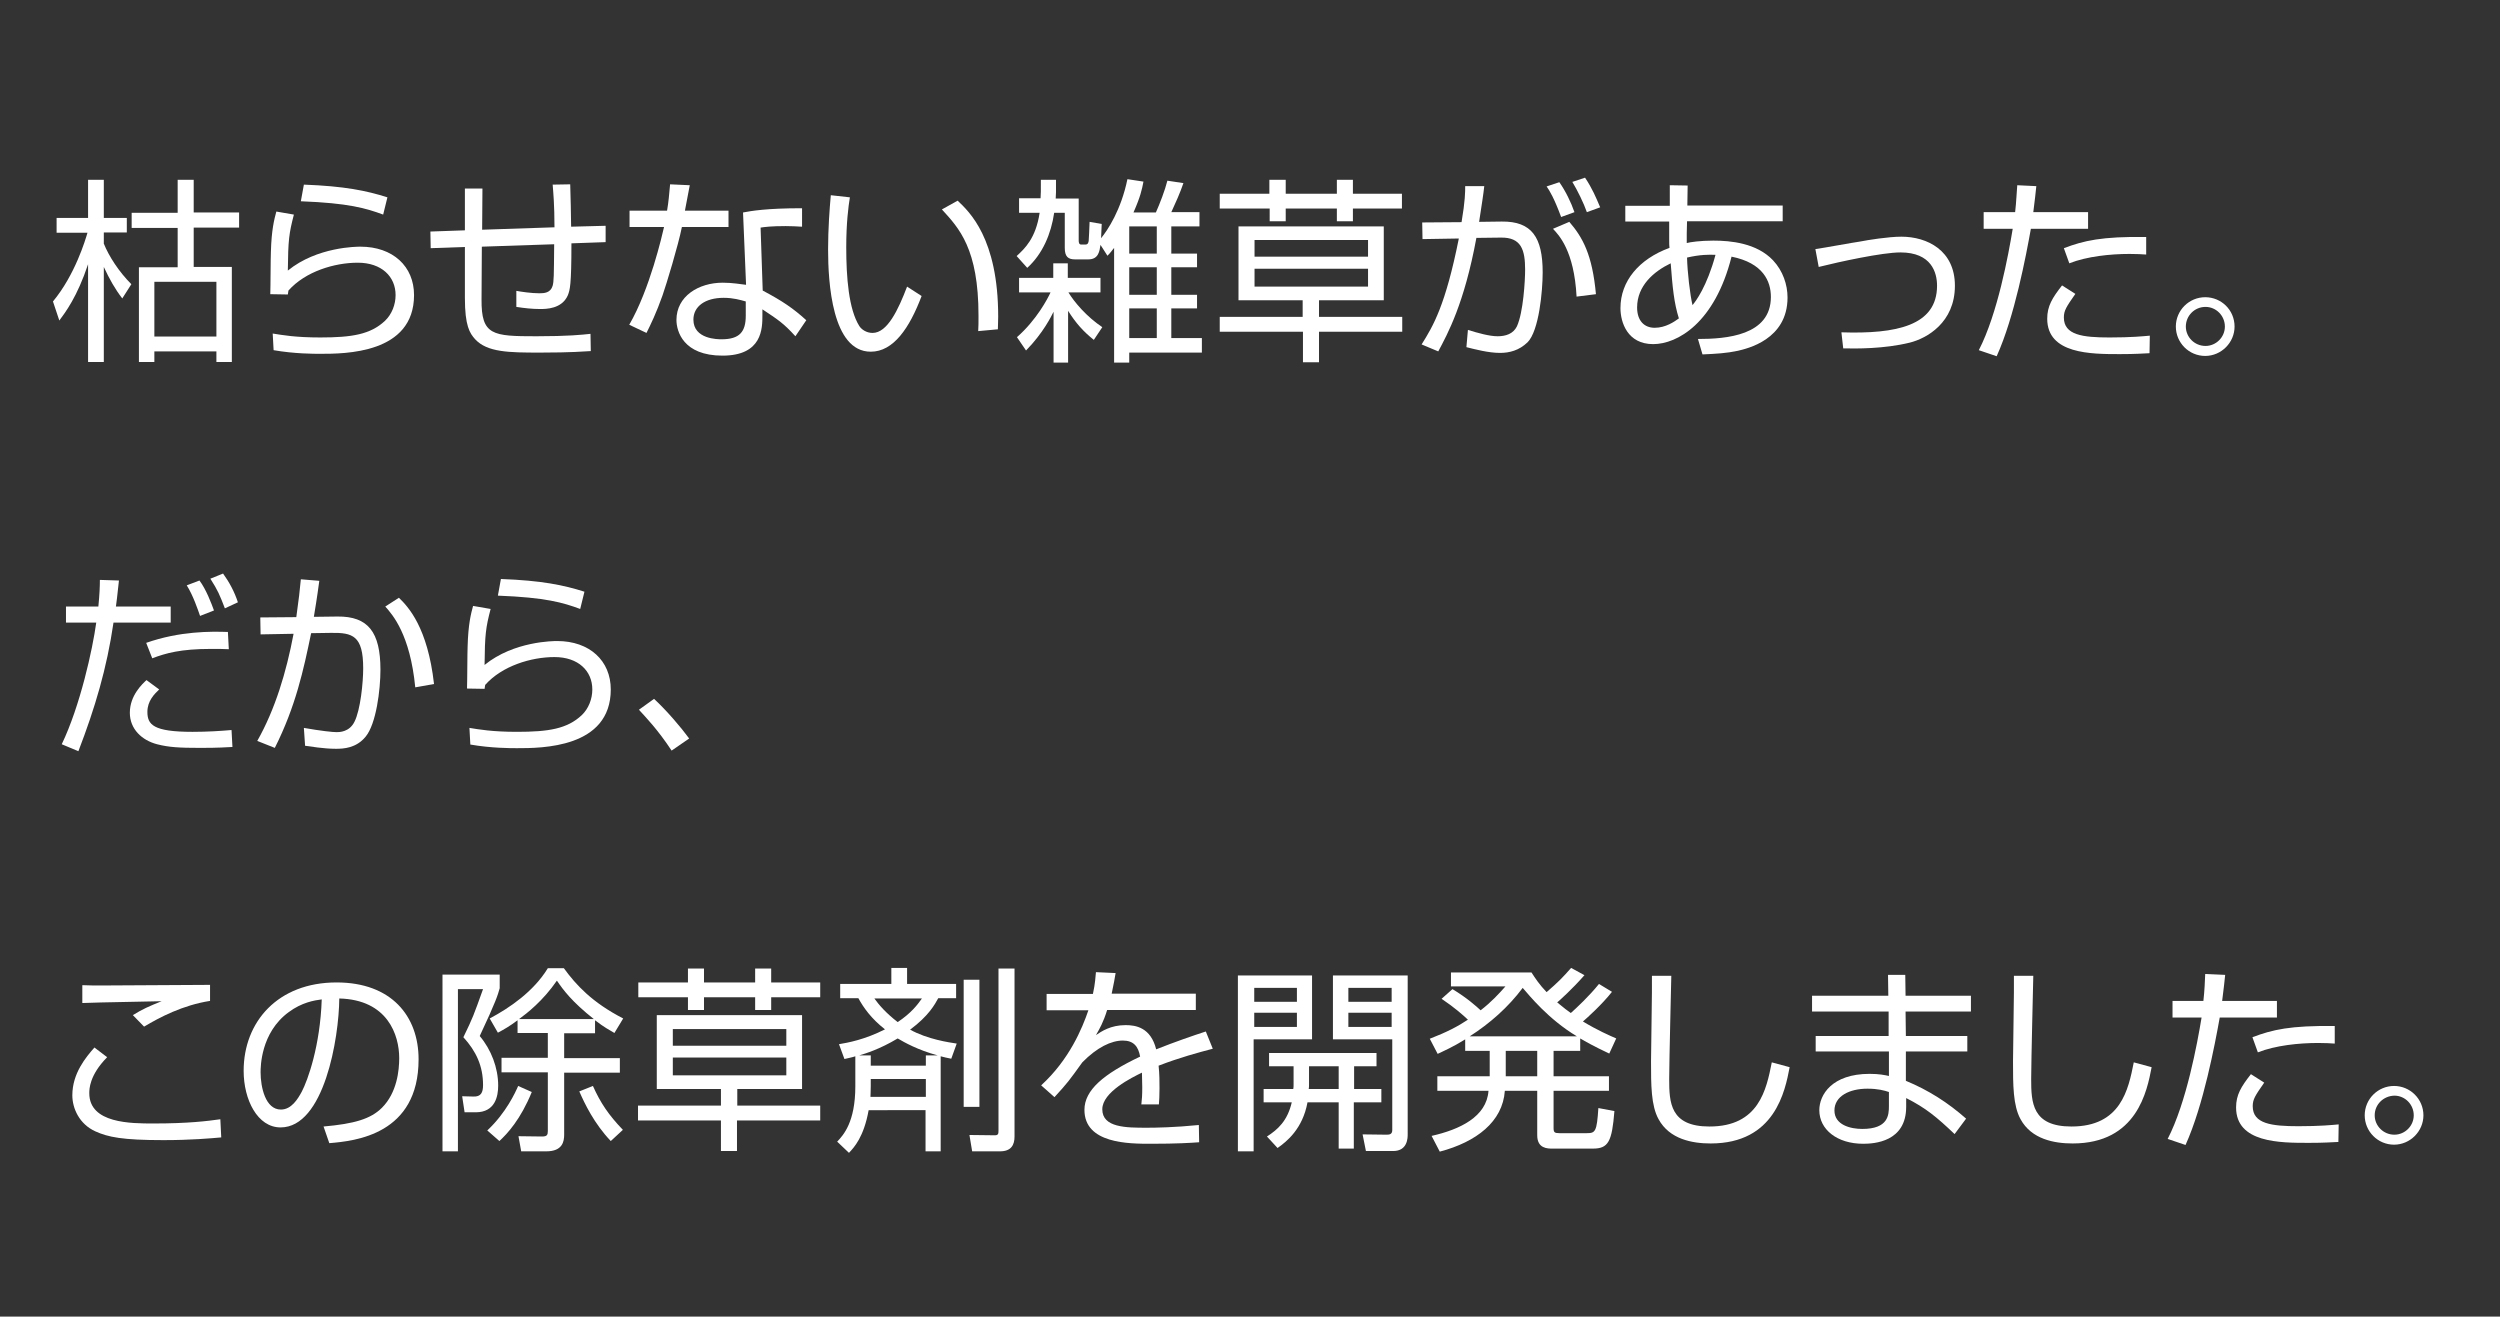 <?xml version="1.0" encoding="utf-8"?>
<!-- Generator: Adobe Illustrator 21.1.0, SVG Export Plug-In . SVG Version: 6.00 Build 0)  -->
<!DOCTYPE svg PUBLIC "-//W3C//DTD SVG 1.1//EN" "http://www.w3.org/Graphics/SVG/1.1/DTD/svg11.dtd">
<svg version="1.1" id="レイヤー_1" xmlns="http://www.w3.org/2000/svg" xmlns:xlink="http://www.w3.org/1999/xlink" x="0px"
	 y="0px" viewBox="0 0 826 435" style="enable-background:new 0 0 826 435;" xml:space="preserve">
<rect x="0" y="0" width="826" height="435" fill="#333333" stroke="none"/>
<style type="text/css">
	.st0{fill:#FFFFFF;}
</style>
<title>headline</title>
<g>
	<g>
		<path class="st0" d="M40.4,98.6c-2.4-3.1-4.3-6.5-6.1-10.4v31.4h-5.2V87.3c-3.6,10.8-7.5,15.9-9.5,18.6l-2.1-6.3
			c7.3-8.8,10.7-20.3,11.4-22.7H18.7V72h10.4V59.4h5.2V72h7.6v4.8h-7.6v3.7c1.7,4.2,5,9.3,9.1,13.4L40.4,98.6z M64,59.4v10.8h15v5
			H64v13h12.6v31.4h-5.1v-3.5H51v3.5h-5.1V88.3h12.8v-13H43.5v-5h15.2V59.4H64z M71.5,93.1H51v18.1h20.5V93.1z"/>
		<path class="st0" d="M97.1,70.9c-1.6,6.2-1.9,8.3-2,18.5c9.7-7.9,22.9-7.9,24-7.9c10.7,0,17.7,6.5,17.7,16
			c0,19.4-22.9,19.4-31,19.4c-2.1,0-8.5,0-15.4-1.2l-0.3-5.5c3.1,0.5,7.5,1.3,15.7,1.3c10.5,0,16.6-1,21.4-5.5
			c2.3-2.2,3.5-5.4,3.5-8.5c0-6.1-4.6-10.7-12.5-10.7c-7.7,0-17.3,2.9-22.9,9.2c-0.1,0.6-0.1,0.7-0.2,1.3l-5.8-0.1
			c0.1-2.2,0.1-12.4,0.2-13.9c0.2-7.4,1.1-10.8,1.8-13.4L97.1,70.9z M126.6,70.9c-5.7-2.1-11.4-3.8-27.2-4.4l1-5.5
			c13.4,0.5,20.7,2,27.6,4.2L126.6,70.9z"/>
		<path class="st0" d="M188.4,60.9c0.1,2.2,0.3,12.1,0.3,14l11.4-0.3V80l-11.3,0.4c0,14-0.5,15.4-1.2,17.2c-2,4.5-7.2,4.5-9.2,4.5
			c-2.6,0-5.2-0.3-7.8-0.7v-5.3c1.6,0.3,5,0.8,7.6,0.8c1.6,0,3.7-0.1,4.4-2.5c0.4-1.6,0.4-2.8,0.5-13.7l-23.9,0.8l-0.1,17.4
			c-0.1,11.9,3.6,12.2,18.1,12.2c10.6,0,15.1-0.5,17.9-0.8l0.1,5.7c-2.2,0.1-6.2,0.5-16.8,0.5c-10.3,0-17.4-0.1-21.4-4.4
			c-1.8-2-3.4-4.4-3.4-13.7V81.6L142.3,82l-0.1-5.5l11.4-0.4V62.3h5.8l-0.1,13.6l23.9-0.8c0-7.4-0.4-11.6-0.6-14.1L188.4,60.9z"/>
		<path class="st0" d="M227.9,61.2c-0.1,0.4-1.4,7.4-1.6,8.4h14.4V75h-15.4c-1.2,6-5.1,18.9-6.4,22.6c-2,5.7-4,9.8-5.3,12.4
			l-5.7-2.7c6.8-11.7,10.9-29.7,11.5-32.3H208v-5.4h12.4c0.5-2.9,0.7-5.4,1-8.7L227.9,61.2z M264.9,74.9c-2-0.1-3.1-0.2-5.3-0.2
			c-4.9,0-7,0.3-8.3,0.5L252,96c6.6,3.5,10.1,5.9,14.4,9.8l-3.6,5.3c-4-4.4-5.8-5.5-10.9-8.9v1.9c0,4.4,0,13.4-13.2,13.4
			c-13,0-15.2-8.1-15.2-11.8c0-7.8,7.3-12.3,15.3-12.3c3.1,0,6,0.5,7.7,0.7l-1-23.9c2.7-0.5,7.6-1.4,19.5-1.4V74.9z M246.4,99.6
			c-1.8-0.5-4.1-1.2-7.3-1.2c-6.2,0-10,2.9-10,7.2c0,6.5,8.1,6.5,9.3,6.5c6,0,8-2.5,8-7.8V99.6z"/>
		<path class="st0" d="M280.8,65.2c-0.5,3.1-1.2,8.5-1.2,16.5c0,9.9,0.8,20.4,4.3,26c0.7,1.1,2.3,2.3,4.4,2.3
			c4.9,0,8.5-7.7,11.4-15.3l4.8,3.1c-4,10.6-9.3,18.4-16.8,18.4c-12.8,0-14.1-22.9-14.1-33.8c0-6.7,0.5-13.5,0.9-17.9L280.8,65.2z
			 M323.2,109.4c0.1-1.5,0.1-3,0.1-5.1c0-22.1-6.4-28.9-12.1-35.1l5.2-2.9c3.8,3.6,13.4,12.4,13.4,38.3c0,1.8-0.1,2.9-0.1,4.2
			L323.2,109.4z"/>
		<path class="st0" d="M344.1,59.4h4.8v4.1c0,0.3-0.1,1.6-0.1,2.1h7.6v13.8c0,0.4,0,1.4,0.8,1.4h1.4c0.9,0,1-0.7,1.1-1.2
			c0.1-0.8,0.2-4.2,0.3-6.3l4,0.7c-0.1,1.6-0.1,2.8-0.2,4.7c2.2-2.7,6.6-9.3,8.7-19.5l5.3,0.8c-0.5,2.6-1,5-3.3,10.2h7.4
			c1.3-2.9,3-7.3,3.8-10.5l5.3,0.8c-1,3-2.7,6.8-4,9.6h9.3v4.7H387v9h8.5v4.5H387v9.1h8.5v4.5H387v9.8h10.1v4.8h-24v3.3h-5V81.9
			c-0.8,1-1.2,1.6-2.2,2.6l-2.3-3.6c-0.3,2-0.6,4.8-4,4.8h-4.4c-2.3,0-3.4-0.9-3.4-3.8V70.3h-3.5c-1,6.9-3.8,13.6-8.9,18.2l-3.5-3.9
			c2.7-2.5,6.3-5.8,7.6-14.3h-6.8v-4.8h7.1c0-0.3,0.1-2,0.1-2.3V59.4z M361.4,112.3c-3.6-2.9-5.9-5.5-8.5-9.6v17.1h-4.8v-16.8
			c-0.7,1.4-3.4,7-9.1,12.8l-3-4.4c6.5-5.7,10.2-12.8,11.1-14.8h-10.4v-4.8h11.3V87h4.8v4.8h10.8v4.8h-10.6c2,3.3,6,8,11.2,11.5
			L361.4,112.3z M382.2,74.8h-9.1v9h9.1V74.8z M382.2,88.3h-9.1v9.1h9.1V88.3z M382.2,101.9h-9.1v9.8h9.1V101.9z"/>
		<path class="st0" d="M424.8,59.4V64h16.9v-4.6h5.3V64h16.2v4.9H447v4.2h-5.3v-4.2h-16.9v4.2h-5.3v-4.2H403V64h16.4v-4.6H424.8z
			 M463.3,109.6h-27.5v10.1h-5.3v-10.1H403v-4.9h27.4v-5.5h-21.2V74.8h48v24.4h-21.4v5.5h27.5V109.6z M452,79.3h-37.5v5.5H452V79.3z
			 M452,88.8h-37.5v5.9H452V88.8z"/>
		<path class="st0" d="M490.4,61.5c-0.3,2.8-0.8,5.9-1.7,11.8l7.5-0.1c9.9-0.1,13.5,5.2,13.5,16.8c0,6.1-1.2,19.3-5,23.1
			c-2.8,2.7-6,3.5-9.1,3.5c-3.8,0-8.3-1.2-11.1-1.9l0.5-5.7c3.2,1,7.1,2.1,9.8,2.1c2.7,0,5.2-0.8,6.4-3.3c2.1-4.6,2.7-15.1,2.7-18.7
			c0-6.6-1.3-10.7-8-10.6l-8.1,0.1c-4,21.7-9.5,31.7-12.6,37.5l-5.5-2.3c3.9-6.2,7.9-13,12.3-35l-12,0.2l-0.1-5.5l13-0.1
			c1.2-7.1,1.2-10,1.2-11.9L490.4,61.5z M515.8,71.7c-2.3-6.2-3.8-8.7-4.8-10.1l4.2-1.4c2,2.8,3.9,6.7,5,9.9L515.8,71.7z M520.9,98
			c-0.8-15.2-5.9-20.4-7.8-22.4l5.4-2.3c4.4,5.1,7.6,10.8,8.8,23.9L520.9,98z M524.3,70.1c-1-2.9-3.1-7.2-4.8-10l4.2-1.4
			c2.4,3.6,3.6,6.5,5,9.8L524.3,70.1z"/>
		<path class="st0" d="M551.7,61.2l5.9,0.1l-0.1,6.6H589v5.2h-31.6l-0.1,4v3.2c1.1-0.3,4.4-0.8,8.8-0.8c5.7,0,14.3,0.8,19.7,6.5
			c3.3,3.5,4.8,8.1,4.8,12.3c0,14-13.5,16.9-16.4,17.6c-3.7,0.8-7.1,1-11.7,1.2l-1.5-5.1c9.3,0,24.1-1.1,24.1-13.9
			c0-5.1-2.5-11.2-13-13.3c-5.5,21.9-17.9,28.9-25.9,28.9c-8.5,0-10.8-7.2-10.8-11.9c0-8.9,6.1-16.2,16.2-19.9
			c-0.1-0.8-0.1-1.5-0.1-2.5v-6.2H537v-5.2h14.7V61.2z M552,87c-5.6,2.7-11.1,7.4-11.1,14.6c0,4.3,2.3,6.7,5.8,6.7
			c3.6,0,6.5-2,8-3.1C553.1,100.1,552.6,95,552,87z M566.8,84.2c-2.1-0.1-5.1-0.1-9.4,0.9c0.1,4.7,1,12.4,1.8,15.7
			C560.2,99.7,564,94.6,566.8,84.2z"/>
		<path class="st0" d="M608.4,109.8c18.2,0.6,31.6-2.2,31.6-15.4c0-4.3-1.8-11-12.1-11c-6,0-20.2,3.1-27,4.8l-1.1-5.9
			c2.3-0.3,12.6-2.2,14.8-2.5c2.5-0.5,9.4-1.6,13.6-1.6c8.5,0,17.7,4.5,17.7,16.2c0,12.2-9.3,17.4-14.9,18.8c-8.5,2.1-17.9,2-22,1.9
			L608.4,109.8z"/>
		<path class="st0" d="M672.8,61.5c-0.2,2.3-0.5,4.4-1,8.6h18.1v5.5H671c-1.6,8.9-5.4,29.1-11.3,42.1l-5.9-2
			c6.2-12,9.8-31.6,11.2-40.1h-9.6v-5.5h10.4c0.4-3.5,0.5-6.6,0.7-8.9L672.8,61.5z M685.7,97.1c-3,4.3-3.8,5.5-3.8,7.8
			c0,5.8,6.2,6.6,15.1,6.6c7.1,0,11.1-0.4,13.3-0.6l-0.1,5.8c-2.5,0.1-4.5,0.3-9.8,0.3c-9.5,0-24,0-24-11.7c0-4.2,1.7-6.9,4.9-11
			L685.7,97.1z M709.1,84.1c-1.5-0.1-3.1-0.2-5.5-0.2c-6.3,0-14.1,0.8-19.9,3.1l-1.8-5c6.6-2.5,12.5-3.9,27.2-3.7V84.1z"/>
		<path class="st0" d="M738.3,107.9c0,5.3-4.4,9.7-9.7,9.7c-5.4,0-9.7-4.4-9.7-9.7c0-5.4,4.4-9.7,9.7-9.7
			C733.9,98.2,738.3,102.4,738.3,107.9z M722.2,107.9c0,3.5,2.9,6.4,6.5,6.4c3.5,0,6.4-2.9,6.4-6.4c0-3.6-2.9-6.5-6.4-6.5
			C725.1,101.4,722.2,104.3,722.2,107.9z"/>
		<path class="st0" d="M39.3,191.8c-0.7,6.1-0.7,6.7-1,8.6h18.1v5.3H37.5c-2.2,15.1-6.1,28.2-11.6,42.5l-5.5-2.3
			c6.1-12.7,10.2-31.4,11.4-40.2h-10v-5.3h10.7c0.4-4.1,0.5-6.6,0.5-8.8L39.3,191.8z M52.6,227.8c-1.6,1.5-3.9,3.8-3.9,7.4
			c0,4.2,1.9,6.6,14.9,6.6c5.1,0,9.4-0.3,12.9-0.6l0.3,5.6c-2,0.1-4.5,0.3-10.6,0.3c-7,0-10.4-0.2-14.3-1.2c-5-1.3-9-5-9-10.4
			c0-5.7,4.1-9.5,5.5-10.8L52.6,227.8z M75.6,214.5c-1.8-0.1-3.4-0.1-5.9-0.1c-10,0-14.9,1.4-19.4,3.1l-2-5.1
			c11.1-3.9,21.4-3.8,27-3.6L75.6,214.5z M66.1,203.5c-0.7-2-2.3-6.8-4.4-10.1l4.2-1.6c2.2,2.9,4,7.7,4.8,9.9L66.1,203.5z M74.3,201
			c-1.7-4.4-2.3-5.9-4.8-9.8l4.2-1.7c2.1,2.9,3.8,6.1,4.9,9.5L74.3,201z"/>
		<path class="st0" d="M105.5,191.9c-0.3,2.1-0.6,4.7-1.8,11.9l7.8-0.1c10.1-0.1,14.2,5.1,14.2,17.6c0,6.6-1.4,17.9-4.9,22.1
			c-3.1,3.8-7.3,4-9.8,4c-4.1,0-8.6-0.8-10.2-1l-0.4-5.9c5.7,1,9.5,1.4,10.8,1.4c0.9,0,4.2,0,5.9-3.4c2-3.9,2.9-13,2.9-17.7
			c0-10.8-3.5-11.8-10.6-11.7l-6.6,0.1c-2.5,12.1-5.1,24.2-12,37.9l-5.8-2.3c5.9-10.4,9.6-22.7,12-35.4l-10.9,0.2l-0.1-5.6l11.9-0.1
			c0.8-5.7,1.2-9.1,1.5-12.5L105.5,191.9z M137.2,227.1c-1.7-17.5-7.5-24-9.9-26.7l4.5-2.9c3.1,3,9.5,9.8,11.6,28.5L137.2,227.1z"/>
		<path class="st0" d="M162.1,201.2c-1.6,6.2-1.9,8.3-2,18.5c9.7-7.9,22.9-7.9,24-7.9c10.7,0,17.7,6.5,17.7,16
			c0,19.4-22.9,19.4-31,19.4c-2.1,0-8.5,0-15.4-1.2l-0.3-5.5c3.1,0.5,7.5,1.3,15.7,1.3c10.5,0,16.6-1,21.4-5.5
			c2.3-2.2,3.5-5.4,3.5-8.5c0-6.1-4.6-10.7-12.5-10.7c-7.7,0-17.3,2.9-22.9,9.2c-0.1,0.6-0.1,0.7-0.2,1.3l-5.8-0.1
			c0.1-2.2,0.1-12.4,0.2-13.9c0.2-7.4,1.1-10.8,1.8-13.4L162.1,201.2z M191.7,201.2c-5.7-2.1-11.4-3.8-27.2-4.4l1-5.5
			c13.4,0.5,20.7,2,27.6,4.2L191.7,201.2z"/>
		<path class="st0" d="M221.9,248c-4.6-7-8.7-11.2-10.8-13.5l5-3.6c4.2,3.9,8.9,9.4,11.6,13.1L221.9,248z"/>
		<path class="st0" d="M35.4,349.3c-5.9,6-5.9,10.6-5.9,11.9c0,10,13.8,10,21.2,10c11.5,0,17.9-0.8,22.1-1.4l0.3,6
			c-3.4,0.3-9.9,0.9-19.1,0.9c-13.6,0-18.3-1-22.5-2.9c-5.3-2.4-7.6-7.6-7.6-11.9c0-7.3,4.5-12.6,7.3-15.8L35.4,349.3z M69.4,330.7
			c-9,1.4-16.6,5.4-21.8,8.5l-3.7-3.8c3.2-2,5.3-2.9,9.5-4.6c-21.2,0.4-23.5,0.5-26.2,0.6v-5.9c2.6,0.1,3.3,0.1,7.2,0.1
			c5.5,0,30-0.2,35-0.2V330.7z"/>
		<path class="st0" d="M106.9,372.2c10.2-0.9,15.6-2.5,19.3-6.2c5-5,5.7-12.4,5.7-16.4c0-7.6-3.8-19.3-19.8-19.7
			c-0.1,13.1-5,42.6-19.4,42.6c-7.6,0-12.2-9.1-12.2-18.7c0-16.2,11.3-29.2,30.7-29.2c18.1,0,27.1,11.1,27.1,25.4
			c0,24.8-20.9,27-29.5,27.7L106.9,372.2z M95.4,334.4c-9.3,6.8-9.3,18.2-9.3,19.9c0,4.9,1.6,12.3,6.7,12.3c3.5,0,5.6-3.5,6.9-5.9
			c2-3.8,6.1-15.2,6.6-30.5C103.9,330.5,99.7,331.2,95.4,334.4z"/>
		<path class="st0" d="M165.1,322v4.5c-0.6,2.2-1.2,4.3-6.6,15.8c3.8,4.5,6.1,10.5,6.1,16.4c0,3.5-1,8.8-7.4,8.8h-3.7l-0.8-5.3
			l3.7,0.1c2.5,0.1,3.2-1.3,3.2-3.8c0-6.3-2.3-11.2-6.5-15.8c3.2-6.6,3.3-7,6.5-15.9h-8.3v53.6h-5.1V322H165.1z M161,373.5
			c6.2-5.8,9.3-12.6,10.2-14.7l4.5,2c-3.7,9.1-8.1,13.8-10.7,16.2L161,373.5z M161.8,336.5c6.6-3.5,14.5-8.9,19.2-16.6h5.3
			c4,5.5,9.3,11.3,19.6,16.6l-2.9,4.8c-1.7-1-3.4-1.9-6.4-4.2v4.3h-10.2v8.2h18.4v4.8h-18.4v20.5c0,2.2-0.5,5.5-5.9,5.5h-8.3l-0.9-5
			l7.8,0.1c1.6,0,1.9-0.5,1.9-1.8v-19.4h-15.3v-4.8H181v-8.2h-10v-4.2c-2.5,1.9-4.6,3.1-6.5,4.1L161.8,336.5z M196.2,336.7
			c-7.2-5.7-10.1-9.6-12.2-12.7c-4.6,6.7-9.9,10.8-12.5,12.7H196.2z M195.9,358.8c2.5,5.6,5.2,9.6,9.9,14.5l-4,3.7
			c-5.5-5.8-8.6-12.3-10.4-16.4L195.9,358.8z"/>
		<path class="st0" d="M232.6,320v4.6h16.9V320h5.3v4.6H271v4.9h-16.2v4.2h-5.3v-4.2h-16.9v4.2h-5.3v-4.2h-16.4v-4.9h16.4V320H232.6
			z M271,370.2h-27.5v10.1h-5.3v-10.1h-27.4v-4.9h27.4v-5.5H217v-24.4h48v24.4h-21.4v5.5H271V370.2z M259.8,340h-37.5v5.5h37.5V340z
			 M259.8,349.4h-37.5v5.9h37.5V349.4z"/>
		<path class="st0" d="M287,366.8c-1.6,8.9-4.8,12.3-6.5,14.1l-3.9-3.7c2.1-2.2,6-6.5,6-18.3V349c-1.2,0.4-2,0.5-3.6,0.9l-1.8-4.9
			c3-0.5,8.5-1.5,15.2-4.9c-4.6-3.6-7.1-7.2-8.8-10.3h-6v-4.7h16.9v-5.3h5.2v5.3h16.2v4.7H310c-1.1,2-3.1,5.8-9.3,10.4
			c5.8,3.2,12.8,4.2,15.4,4.6l-1.8,5c-1.6-0.3-2.3-0.5-3.5-0.8v31.4h-5v-13.6H287z M305.9,352.1v-3.4h3.9c-6.6-1.8-11-4.3-13.2-5.6
			c-6,3.6-10.7,5-12.7,5.6h3.8v3.4H305.9z M287.7,356.5v2.4c0,1.8-0.1,2.6-0.1,3.5h18.3v-5.9H287.7z M288.9,329.9
			c1.4,2,3.8,4.8,7.7,7.8c4.6-3.1,6.5-5.7,8-7.8H288.9z M323.6,323.7v42h-5.2v-42H323.6z M335.2,319.9v55.6c0,2.8-1.1,4.9-4.8,4.9
			h-9.2l-0.9-5.4l8.4,0.1c1.1,0,1.2-0.5,1.2-1.5v-53.6H335.2z"/>
		<path class="st0" d="M368.6,321.5c-0.3,1.8-0.6,3.5-1.3,6.8h27.8v5.4h-29.3c-1.3,4.2-2.5,6.2-3.7,8.3c1.8-1.2,4.8-3.3,9.8-3.3
			c3.4,0,8.3,0.8,10.1,8c6.3-2.5,12.1-4.5,16.4-5.9l2.3,5.7c-4.9,1.3-10.9,2.9-17.9,5.6c0.3,2.7,0.3,5.5,0.3,7.5
			c0,2.5-0.1,4-0.2,5.3h-5.8c0.2-1.8,0.3-2.9,0.3-5.7c0-1.4-0.1-3.4-0.1-4.8c-3.3,1.6-13.1,6.4-13.1,12.1c0,6.1,7.9,6.1,14.8,6.1
			c2.9,0,9.1-0.1,17.1-0.9l0.1,5.7c-2.6,0.2-7.4,0.5-15.9,0.5c-7.3,0-22,0-22-11.2c0-6.5,6.2-11.8,18.4-17.6
			c-0.6-3.4-2.2-5.3-5.7-5.3c-3.8,0-8.5,2.2-13.4,7.2c-4.4,6.1-4.8,6.7-9.2,11.5l-4.4-3.9c9.3-8.5,13.6-18.9,15.6-24.8h-13.8v-5.4
			h15.3c0.8-3.7,0.8-5.4,1-7.2L368.6,321.5z"/>
		<path class="st0" d="M433.5,322.3v21.1h-19.3v37H409v-58.1H433.5z M428.5,326.4h-14.1v4.6h14.1V326.4z M428.5,334.6h-14.1v4.7
			h14.1V334.6z M456.4,359.8v4.4h-9.1v15.3h-5v-15.3H432c-1.6,8.8-6.9,13-9.9,15.1l-3.5-3.8c3.6-2.3,6.8-5.2,8.2-11.3h-9.3v-4.4h9.8
			c0.1-0.6,0.1-0.9,0.1-1.4v-6.1h-8.1v-4.4h35.5v4.4h-7.4v7.5H456.4z M442.3,359.8v-7.5h-9.8v6.1c0,0.6,0,0.9-0.1,1.4H442.3z
			 M465.1,322.3v52.5c0,1.1,0,5.5-4.8,5.5h-9l-1.1-5.5l7.8,0.1c0.9,0,2,0,2-1.5v-30h-19.6v-21.1H465.1z M459.8,326.4h-14.3v4.6h14.3
			V326.4z M459.8,334.6h-14.3v4.7h14.3V334.6z"/>
		<path class="st0" d="M532.6,327.7c-3.3,4.2-8.1,8.5-9.6,9.8c4.8,2.9,8.7,4.6,11,5.6l-2.3,5c-5.3-2.5-7.9-4-9.6-5v4.1h-8.8v8.4
			h18.3v4.8h-18.3v12.3c0,1.4,0.3,1.7,1.9,1.7h9.1c2.8,0,3.3-0.5,3.8-8.3l5.3,1c-0.8,10.1-2,12.4-7.1,12.4H513c-1.7,0-5.1,0-5.1-4.4
			v-14.7h-10.7c-0.7,10.2-9.4,16.9-21.5,20.1l-2.7-5.2c9.3-2.1,18.2-6.3,18.8-14.9h-16.9v-4.8h17.3v-8.4h-8.1v-3.8
			c-4,2.5-7,3.8-9.1,4.8l-2.6-5c5.7-2.2,9.3-4.1,12.6-6.3c-1.7-1.6-4.4-4-8.7-6.9l3.6-3.2c4.8,2.9,7.9,5.7,9.3,7
			c3.4-2.6,6.1-5.5,8.2-7.9h-18v-4.6H506c1.3,2,2.6,4,5,6.5c3.8-3.3,5.3-4.8,8.1-8l4.4,2.4c-4,4.6-8.4,8.5-9,9
			c2.3,1.9,3.6,2.9,4.5,3.5c1.7-1.5,6.1-5.6,9.3-9.6L532.6,327.7z M521,342.4c-9.5-5.7-15.8-13.6-17.9-16
			c-4.8,6.4-10.8,11.7-17.5,16H521z M507.9,347.2h-10.4v8.4h10.4V347.2z"/>
		<path class="st0" d="M552.2,322.4c0,0.5-0.7,28.7-0.7,34.1c0,7.8,0.3,15.7,13.3,15.7c16.3,0,18.8-12.1,20.6-21.2l5.9,1.6
			c-1.5,7.8-4.8,25.2-26.1,25.2c-6.1,0-13.6-1.4-17.2-8c-2.5-4.5-2.5-11.3-2.5-19.1c0-4.5,0.4-24.2,0.3-28.3H552.2z"/>
		<path class="st0" d="M623.9,329l-0.1-6.9h5.7l0.1,6.9h21.6v5.2h-21.6l0.1,8.1H650v5.1h-20.3v9.7c7.5,3.1,13.9,7.2,19.9,12.5
			l-3.8,5.1c-6-5.7-9.5-8.6-16-11.9v2.9c0,11.6-10.6,12.2-14.2,12.2c-8.6,0-14.5-4.7-14.5-11.1c0-5.1,4.2-12,16.6-12
			c3.2,0,5,0.4,6.4,0.7v-8.1h-24.2v-5.1H624v-8.1h-25.3V329H623.9z M624.1,360.8c-1.5-0.5-3.6-1.1-7.1-1.1c-6,0-10.9,2.5-10.9,7.2
			c0,4.8,5.3,6.1,9.2,6.1c8.6,0,8.8-4.6,8.8-7.6V360.8z"/>
		<path class="st0" d="M671.8,322.4c0,0.5-0.7,28.7-0.7,34.1c0,7.8,0.3,15.7,13.3,15.7c16.3,0,18.8-12.1,20.6-21.2l5.9,1.6
			c-1.5,7.8-4.8,25.2-26.1,25.2c-6.1,0-13.6-1.4-17.2-8c-2.5-4.5-2.5-11.3-2.5-19.1c0-4.5,0.4-24.2,0.3-28.3H671.8z"/>
		<path class="st0" d="M735.2,322.1c-0.2,2.3-0.5,4.4-1,8.6h18.1v5.5h-18.9c-1.6,8.9-5.4,29.1-11.3,42.1l-5.9-2
			c6.2-12,9.8-31.6,11.2-40.1h-9.6v-5.5H728c0.4-3.5,0.5-6.6,0.6-8.9L735.2,322.1z M748.1,357.7c-3,4.3-3.8,5.5-3.8,7.8
			c0,5.8,6.2,6.6,15.1,6.6c7.1,0,11.1-0.4,13.3-0.6l-0.1,5.8c-2.5,0.1-4.5,0.3-9.8,0.3c-9.5,0-24,0-24-11.7c0-4.2,1.7-6.9,4.9-11
			L748.1,357.7z M771.4,344.8c-1.5-0.1-3.1-0.2-5.5-0.2c-6.3,0-14.1,0.8-19.9,3.1l-1.8-5c6.6-2.5,12.5-3.9,27.2-3.7V344.8z"/>
		<path class="st0" d="M800.7,368.5c0,5.3-4.4,9.7-9.7,9.7c-5.4,0-9.7-4.4-9.7-9.7c0-5.4,4.4-9.7,9.7-9.7
			C796.3,358.8,800.7,363.1,800.7,368.5z M784.6,368.5c0,3.5,2.9,6.4,6.5,6.4c3.5,0,6.4-2.9,6.4-6.4c0-3.6-2.9-6.5-6.4-6.5
			C787.5,362.1,784.6,364.9,784.6,368.5z"/>
	</g>
</g>
</svg>
